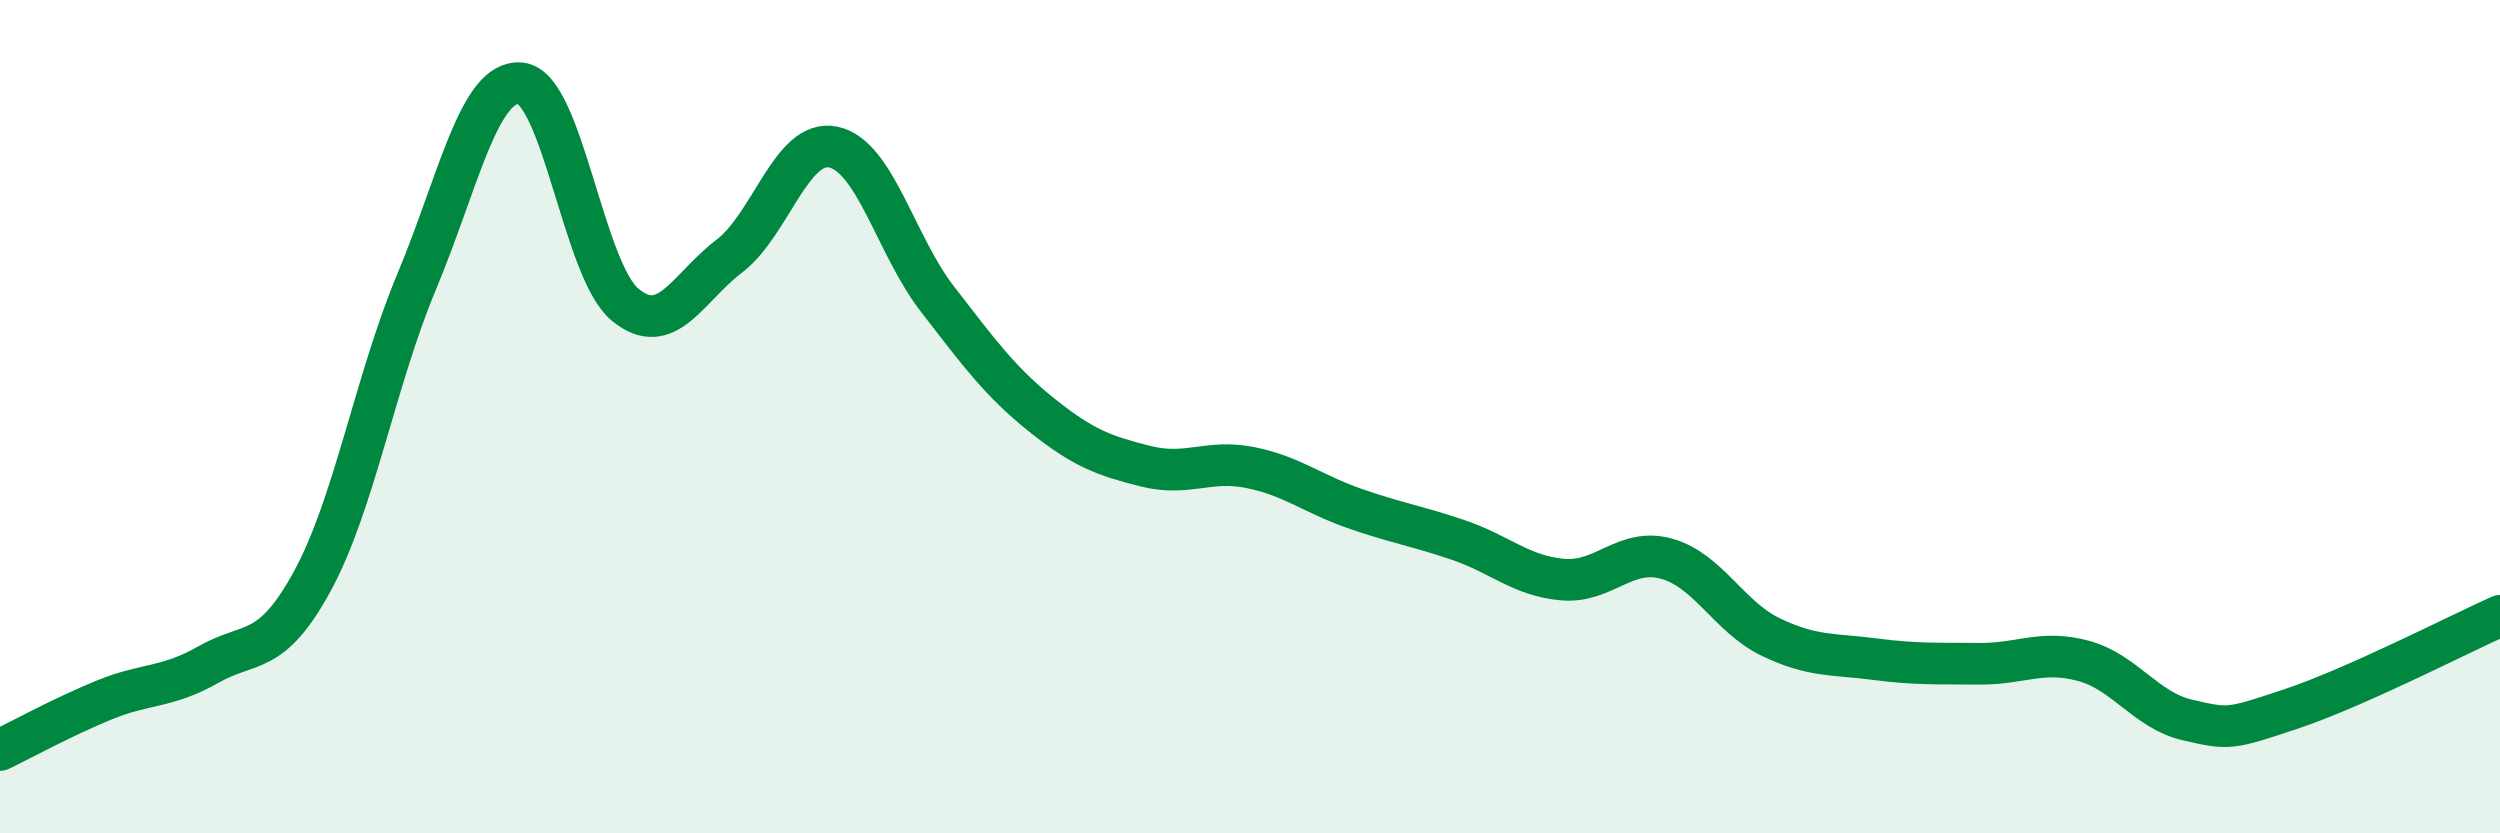 
    <svg width="60" height="20" viewBox="0 0 60 20" xmlns="http://www.w3.org/2000/svg">
      <path
        d="M 0,18 C 0.5,17.76 1.5,17.21 2.5,16.8 C 3.5,16.39 4,16.52 5,15.95 C 6,15.38 6.5,15.78 7.5,13.94 C 8.5,12.1 9,9.15 10,6.76 C 11,4.37 11.5,1.89 12.5,2 C 13.5,2.11 14,6.48 15,7.31 C 16,8.14 16.5,6.91 17.5,6.15 C 18.5,5.39 19,3.32 20,3.53 C 21,3.74 21.5,5.89 22.5,7.18 C 23.5,8.47 24,9.16 25,9.96 C 26,10.76 26.5,10.94 27.5,11.19 C 28.5,11.44 29,11.02 30,11.22 C 31,11.42 31.5,11.85 32.5,12.2 C 33.5,12.55 34,12.62 35,12.96 C 36,13.3 36.5,13.82 37.5,13.91 C 38.5,14 39,13.13 40,13.41 C 41,13.69 41.5,14.81 42.5,15.29 C 43.5,15.77 44,15.69 45,15.82 C 46,15.95 46.5,15.92 47.5,15.93 C 48.5,15.94 49,15.59 50,15.86 C 51,16.13 51.5,17.05 52.5,17.28 C 53.5,17.51 53.5,17.51 55,17.01 C 56.5,16.51 59,15.23 60,14.78L60 20L0 20Z"
        fill="#008740"
        opacity="0.1"
        stroke-linecap="round"
        stroke-linejoin="round"
      />
      <path
        d="M 0,18 C 0.5,17.76 1.5,17.21 2.5,16.8 C 3.5,16.39 4,16.52 5,15.95 C 6,15.38 6.5,15.78 7.5,13.94 C 8.5,12.1 9,9.15 10,6.76 C 11,4.37 11.5,1.89 12.5,2 C 13.5,2.11 14,6.48 15,7.31 C 16,8.14 16.5,6.91 17.5,6.15 C 18.5,5.39 19,3.32 20,3.53 C 21,3.74 21.5,5.89 22.5,7.18 C 23.5,8.47 24,9.16 25,9.96 C 26,10.76 26.5,10.94 27.5,11.19 C 28.5,11.44 29,11.02 30,11.22 C 31,11.42 31.5,11.85 32.5,12.2 C 33.5,12.55 34,12.62 35,12.96 C 36,13.3 36.5,13.82 37.5,13.91 C 38.5,14 39,13.13 40,13.41 C 41,13.69 41.5,14.81 42.5,15.29 C 43.5,15.77 44,15.69 45,15.82 C 46,15.95 46.5,15.92 47.5,15.93 C 48.5,15.94 49,15.59 50,15.86 C 51,16.13 51.5,17.05 52.5,17.28 C 53.5,17.51 53.5,17.51 55,17.01 C 56.5,16.51 59,15.23 60,14.78"
        stroke="#008740"
        stroke-width="1"
        fill="none"
        stroke-linecap="round"
        stroke-linejoin="round"
      />
    </svg>
  